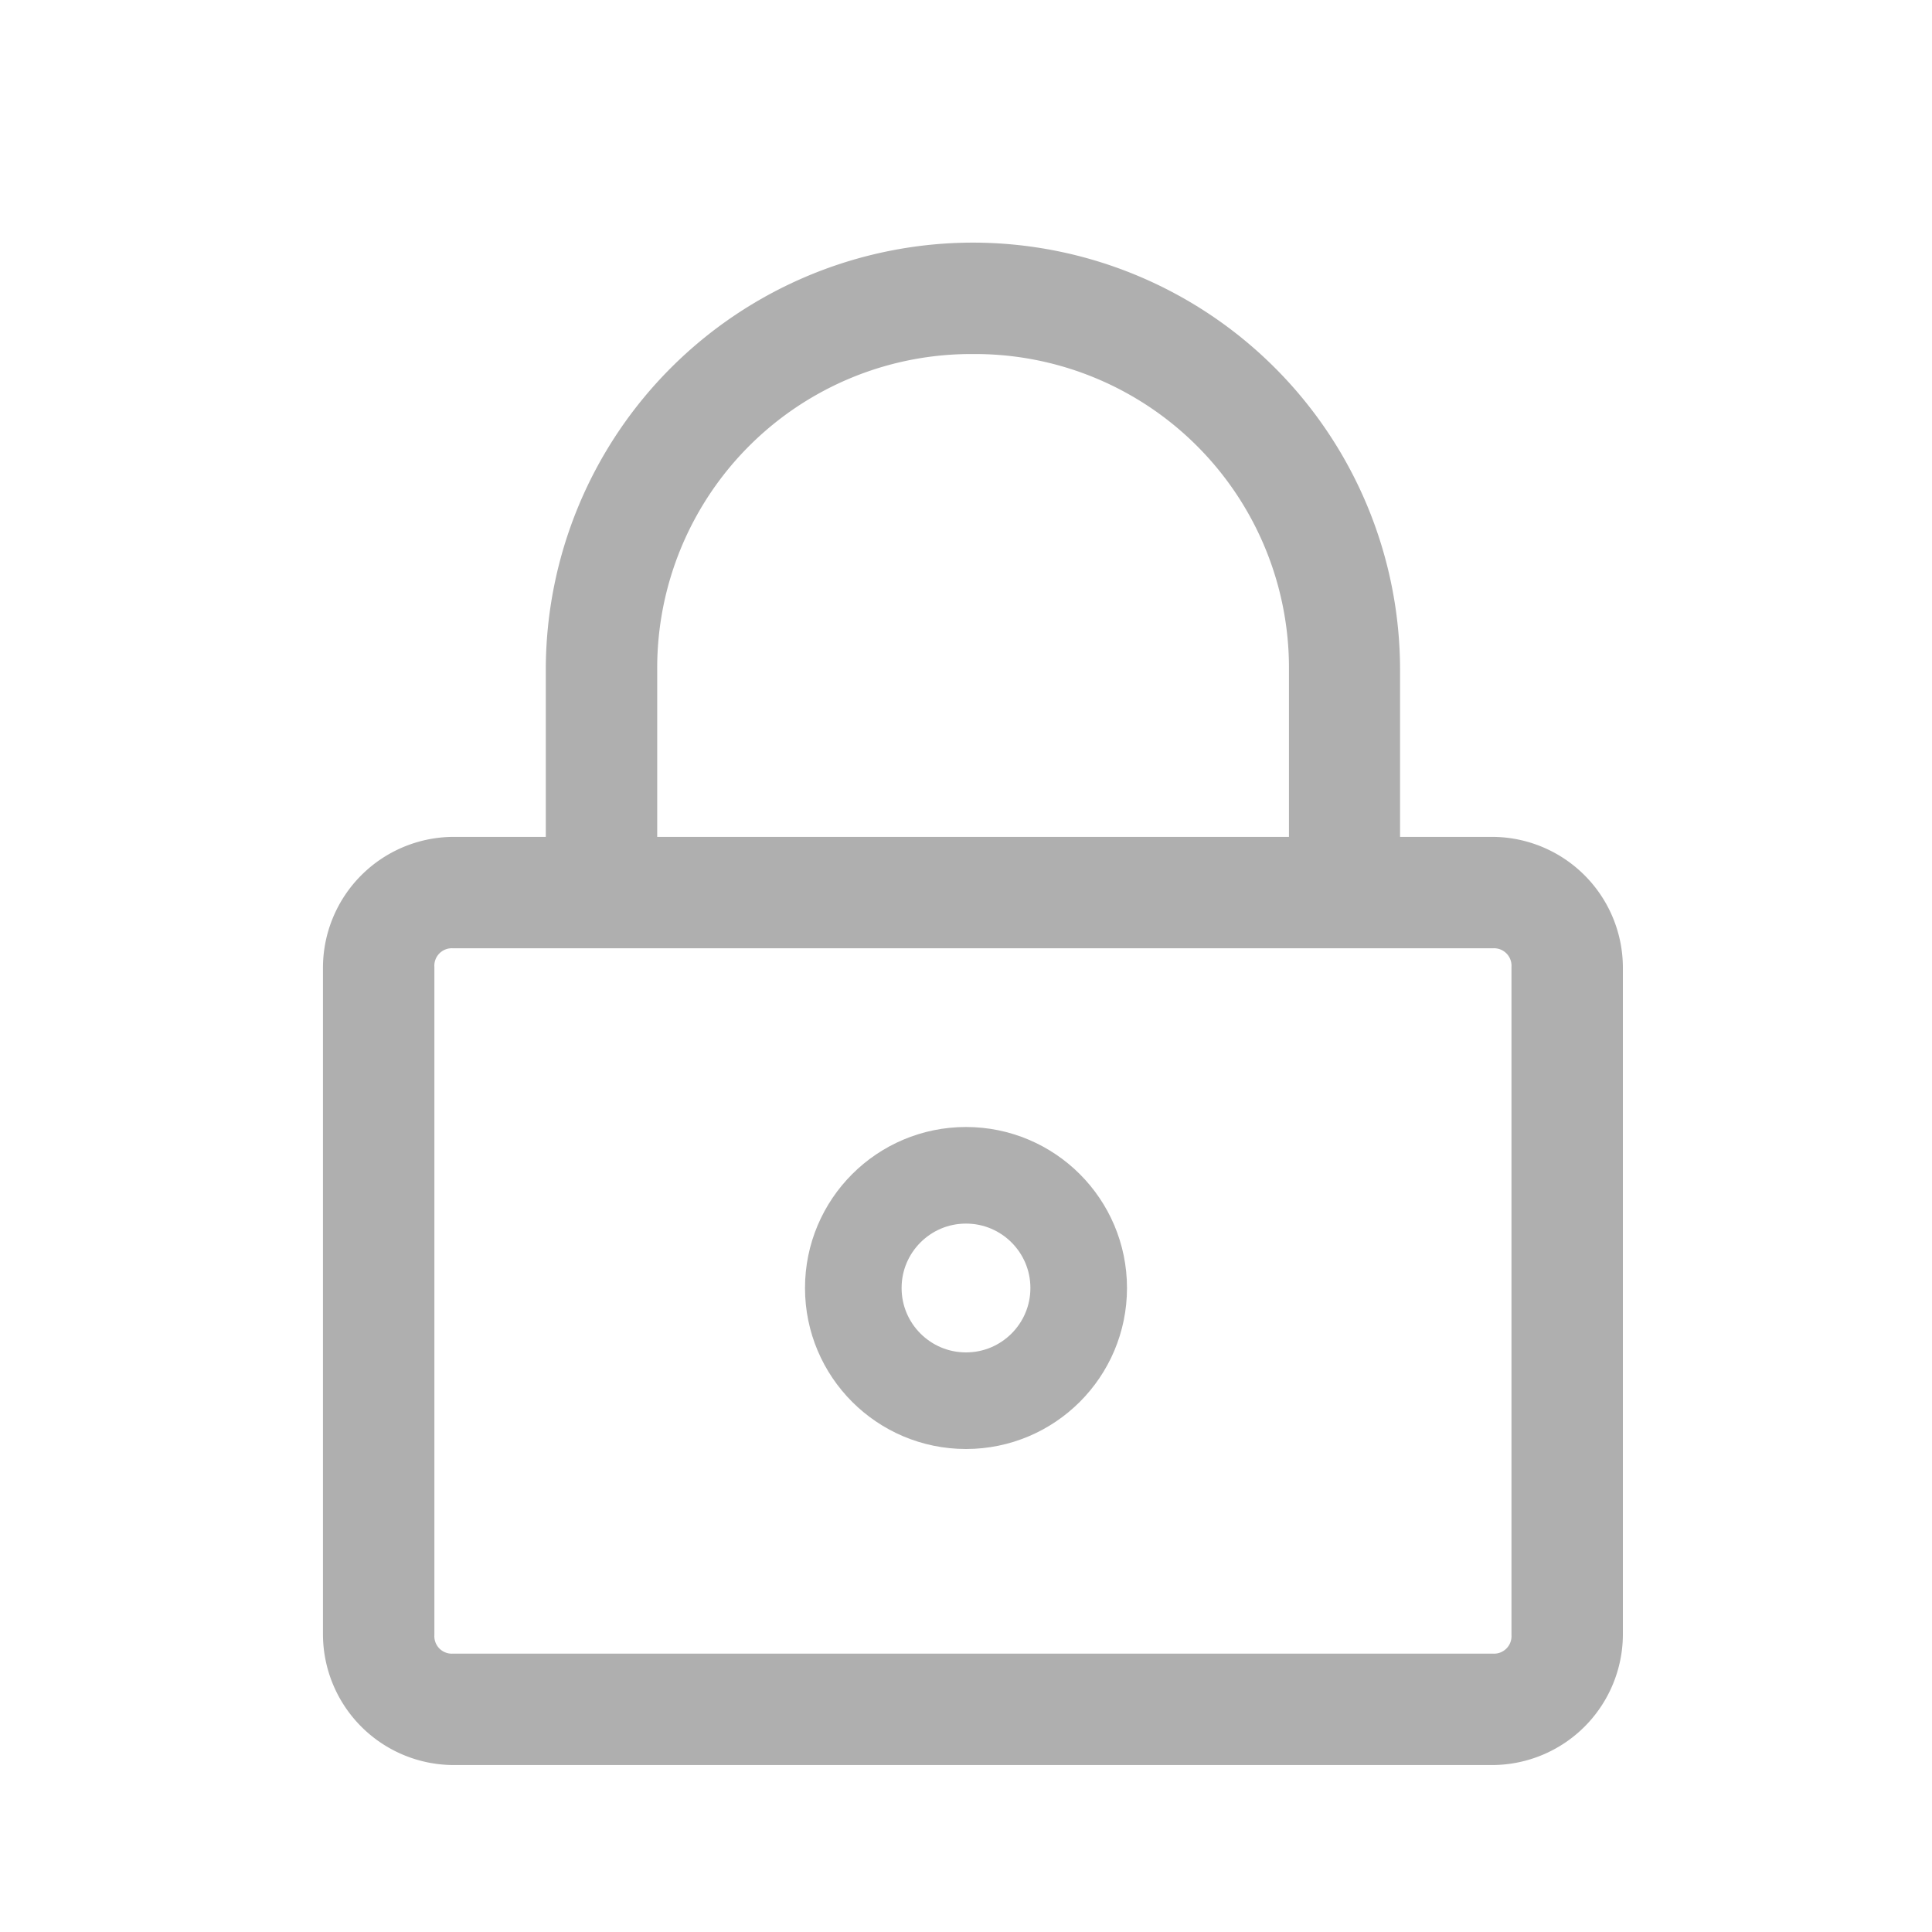 <svg xmlns="http://www.w3.org/2000/svg" width="24" height="24" viewBox="0 0 24 24"><defs><style>.a,.c{fill:none;}.b{fill:#afafaf;}.c{stroke:#afafaf;stroke-width:1.2px;}.d{stroke:none;}</style></defs><g transform="translate(521 -1362)"><rect class="a" width="24" height="24" transform="translate(-521 1362)"/><g transform="translate(-13.603 -15.705)"><g transform="translate(-503.385 1380.719)"><path class="b" d="M23.074,961.362a5.309,5.309,0,0,0-5.306,5.306v2.076H16.615A1.627,1.627,0,0,0,15,970.359v8.3a1.627,1.627,0,0,0,1.615,1.615H29.533a1.627,1.627,0,0,0,1.615-1.615v-8.3a1.627,1.627,0,0,0-1.615-1.615H28.38v-2.076A5.309,5.309,0,0,0,23.074,961.362Zm0,1.384A3.9,3.9,0,0,1,27,966.668v2.076H19.152v-2.076A3.9,3.9,0,0,1,23.074,962.746Zm-6.459,7.382H29.533a.217.217,0,0,1,.231.231v8.3a.217.217,0,0,1-.231.231H16.615a.217.217,0,0,1-.231-.231v-8.3A.217.217,0,0,1,16.615,970.128Zm6.459,1.384Z" transform="translate(-15 -961.362)"/><g class="c" transform="translate(5.988 10.986)"><circle class="d" cx="2" cy="2" r="2"/><circle class="a" cx="2" cy="2" r="1.4"/></g></g></g></g></svg>